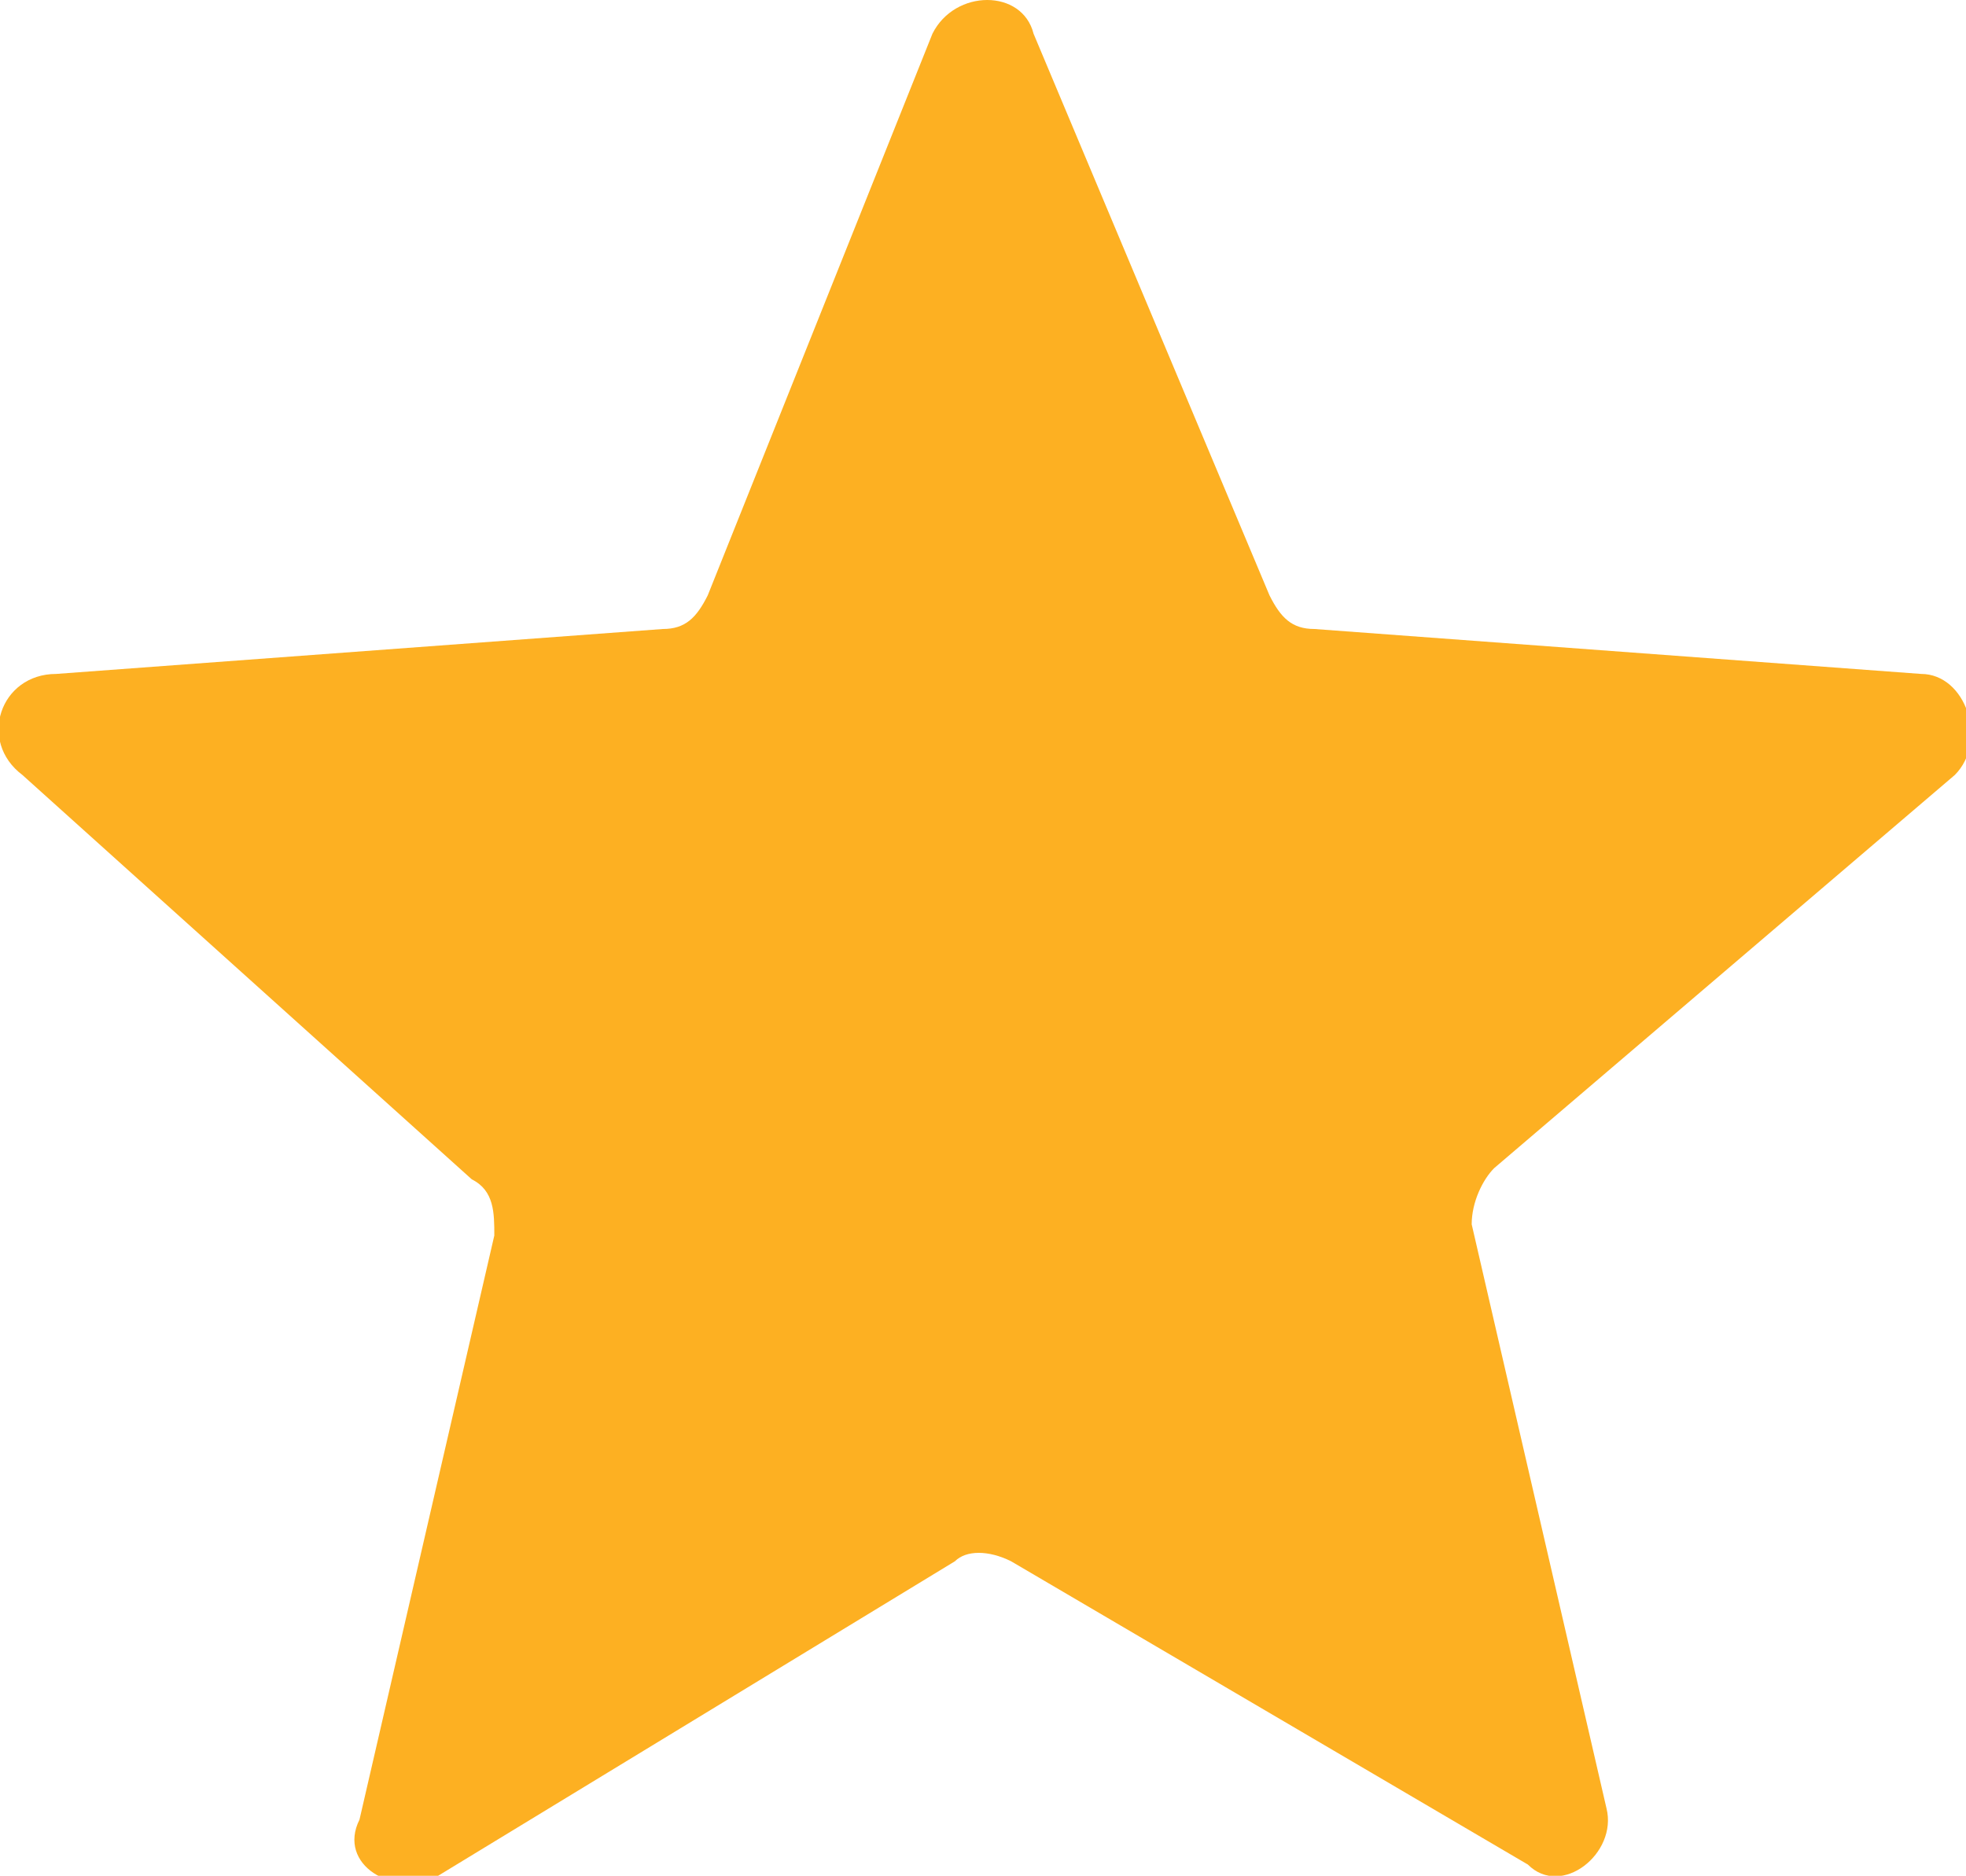 <?xml version="1.0" encoding="utf-8"?>
<!-- Generator: Adobe Illustrator 26.0.3, SVG Export Plug-In . SVG Version: 6.00 Build 0)  -->
<svg version="1.1" id="Layer_1" xmlns="http://www.w3.org/2000/svg" xmlns:xlink="http://www.w3.org/1999/xlink" x="0px" y="0px"
	 viewBox="0 0 17.5 16.7" style="enable-background:new 0 0 17.5 16.7;" xml:space="preserve">
<style type="text/css">
	.st0{fill:#FDB022;}
</style>
<path class="st0" d="M8.3,0.3c0.2-0.4,0.8-0.4,0.9,0l2.1,5c0.1,0.2,0.2,0.3,0.4,0.3L17.1,6c0.4,0,0.6,0.6,0.3,0.9l-4.1,3.5
	c-0.1,0.1-0.2,0.3-0.2,0.5l1.2,5.2c0.1,0.4-0.4,0.8-0.7,0.5L9,13.9c-0.2-0.1-0.4-0.1-0.5,0l-4.6,2.8c-0.4,0.2-0.9-0.1-0.7-0.5
	l1.2-5.2c0-0.2,0-0.4-0.2-0.5L0.2,6.9C-0.2,6.6,0,6,0.5,6l5.4-0.4c0.2,0,0.3-0.1,0.4-0.3L8.3,0.3z"/>
</svg>
